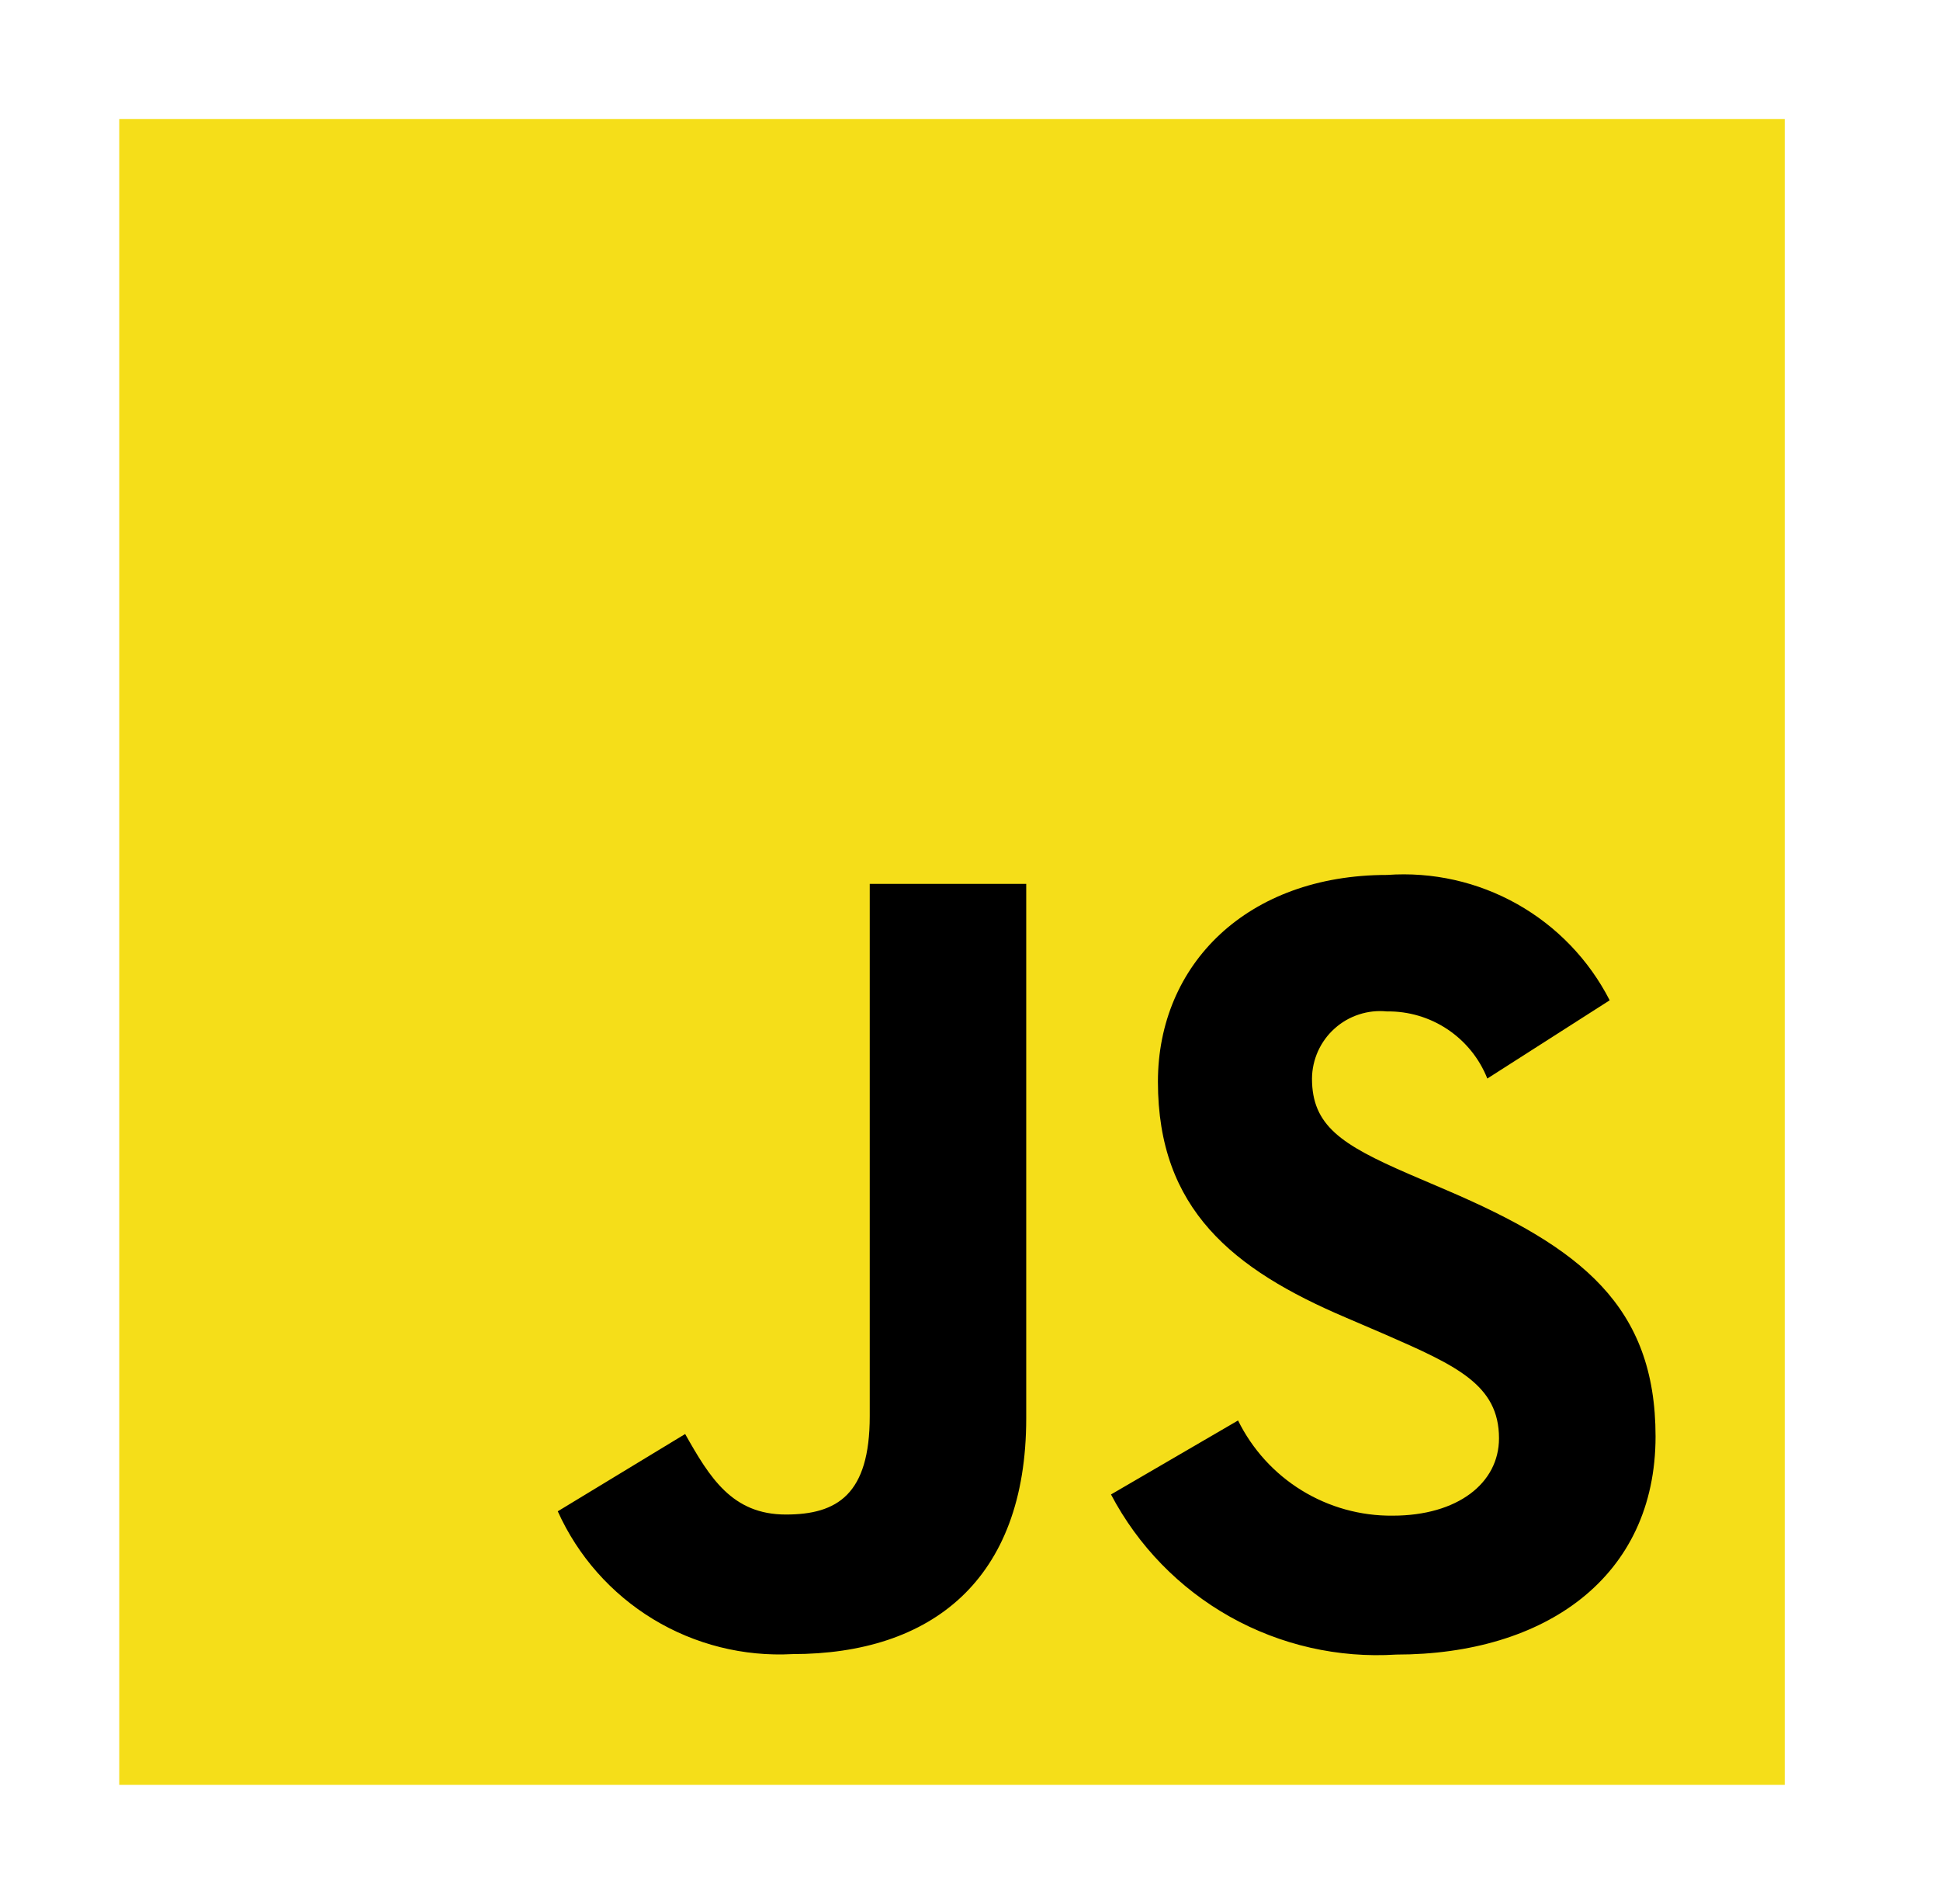 <svg width="53" height="52" viewBox="0 0 53 52" fill="none" xmlns="http://www.w3.org/2000/svg">
<path d="M3.258 3.25H48.758V48.75H3.258V3.25Z" fill="#F5DE19"/>
<path d="M33.823 38.797C34.211 39.584 34.813 40.246 35.56 40.706C36.308 41.166 37.17 41.406 38.048 41.397C39.819 41.397 40.952 40.511 40.952 39.284C40.952 37.822 39.788 37.299 37.838 36.446L36.769 35.987C33.681 34.673 31.634 33.026 31.634 29.546C31.634 26.34 34.072 23.897 37.895 23.897C39.133 23.808 40.37 24.085 41.451 24.694C42.532 25.303 43.41 26.216 43.976 27.321L40.633 29.458C40.416 28.91 40.036 28.442 39.546 28.114C39.056 27.787 38.478 27.616 37.889 27.625C37.632 27.599 37.372 27.627 37.126 27.708C36.88 27.788 36.654 27.918 36.462 28.091C36.269 28.263 36.115 28.474 36.008 28.709C35.902 28.945 35.845 29.2 35.843 29.458C35.843 30.74 36.637 31.26 38.472 32.058L39.541 32.516C43.175 34.075 45.229 35.662 45.229 39.232C45.229 43.082 42.205 45.191 38.144 45.191C36.562 45.292 34.984 44.933 33.601 44.157C32.219 43.381 31.09 42.221 30.352 40.818L33.823 38.797ZM18.718 39.167C19.39 40.358 20.001 41.366 21.47 41.366C22.874 41.366 23.761 40.817 23.761 38.68V24.141H28.036V38.737C28.036 43.163 25.436 45.178 21.652 45.178C20.314 45.251 18.985 44.918 17.84 44.222C16.696 43.526 15.788 42.5 15.238 41.278L18.718 39.167Z" fill="black"/>
</svg>
